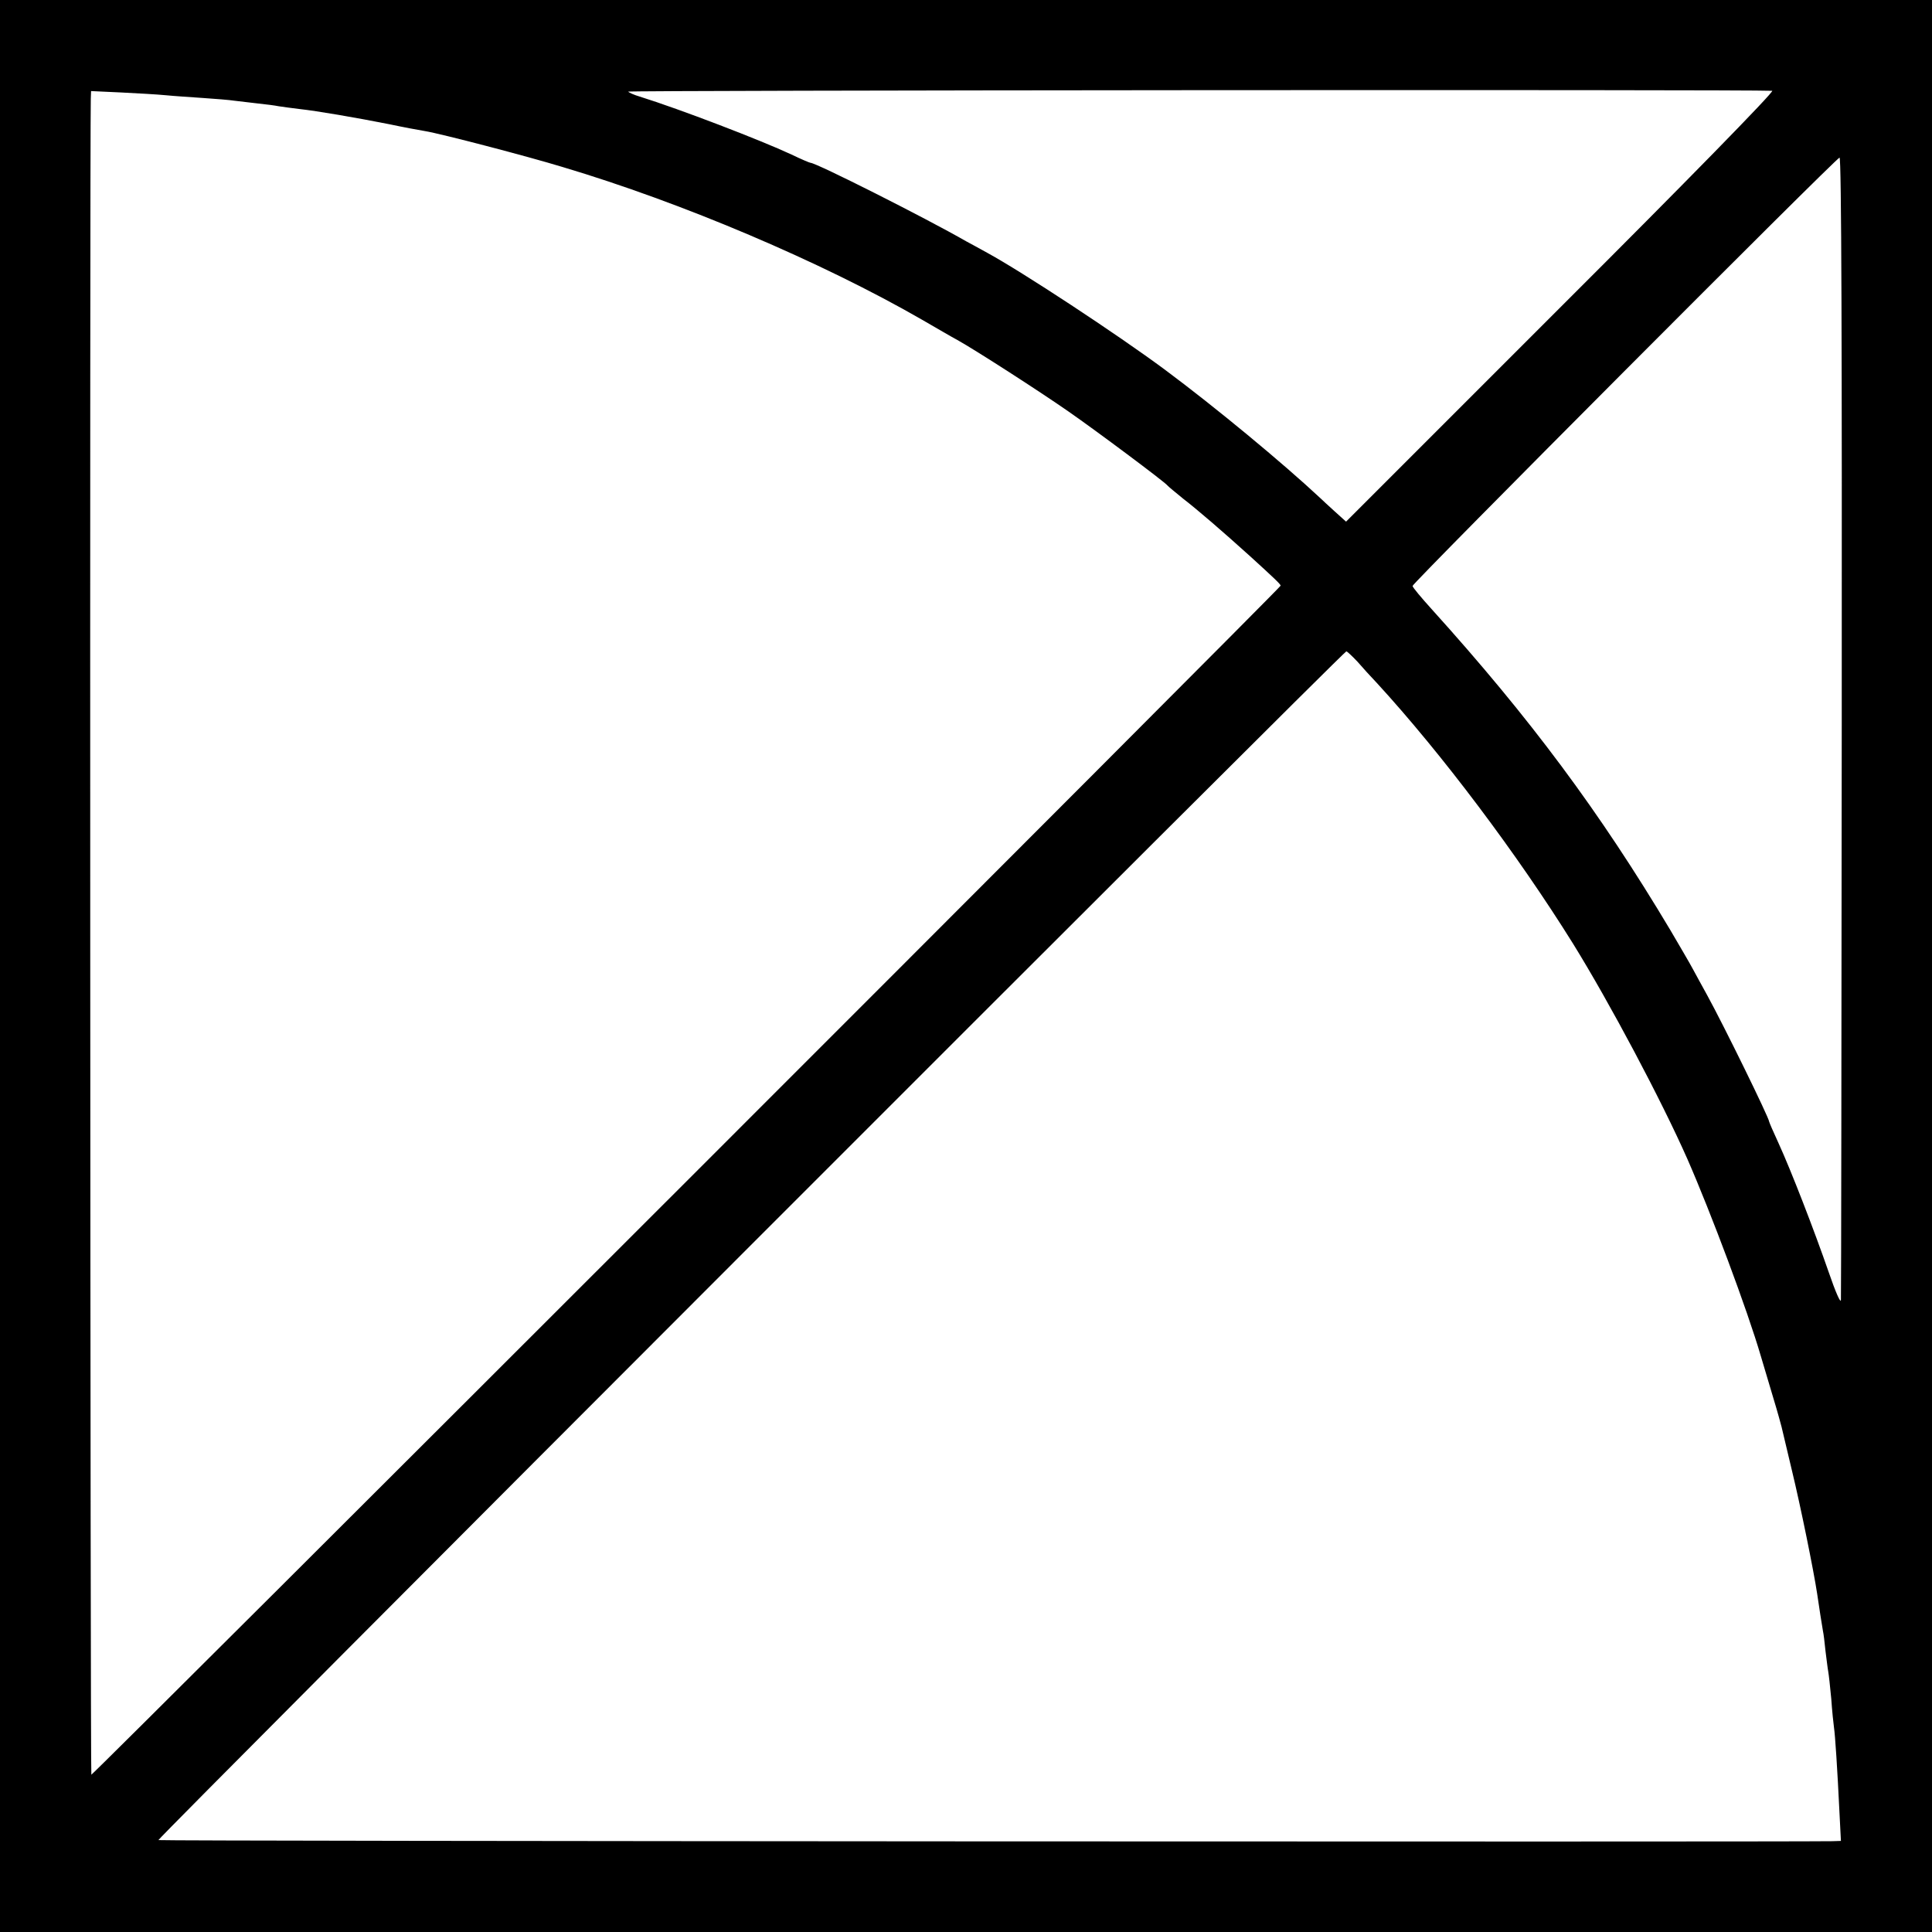 <?xml version="1.0" standalone="no"?>
<!DOCTYPE svg PUBLIC "-//W3C//DTD SVG 20010904//EN"
 "http://www.w3.org/TR/2001/REC-SVG-20010904/DTD/svg10.dtd">
<svg version="1.0" xmlns="http://www.w3.org/2000/svg"
 width="700pt" height="700pt" viewBox="0 0 700 700"
 preserveAspectRatio="xMidYMid meet">
<g transform="translate(0,700) scale(0.1,-0.1)"
fill="#000000" stroke="none">
<path d="M0 3500 l0 -3500 3500 0 3500 0 0 3500 0 3500 -3500 0 -3500 0 0
-3500z m6421 3171 c10 -1 -320 -338 -764 -781 l-780 -780 -41 37 c-22 20 -46
42 -52 48 -137 128 -381 330 -564 466 -174 129 -518 355 -643 423 -31 17 -65
36 -75 41 -148 85 -545 285 -565 285 -3 0 -34 13 -69 30 -114 53 -403 164
-550 210 -21 6 -40 15 -42 18 -3 5 4059 8 4145 3z m-5821 -16 c30 -3 91 -7
135 -10 44 -3 96 -7 115 -10 19 -2 58 -7 85 -10 28 -3 61 -7 75 -10 14 -2 48
-7 75 -10 64 -7 204 -31 325 -55 52 -11 111 -22 130 -25 56 -9 370 -91 498
-130 433 -129 939 -344 1302 -553 52 -30 110 -64 129 -74 68 -38 299 -187 401
-258 101 -70 350 -256 360 -269 3 -4 29 -25 57 -48 53 -41 139 -115 242 -208
89 -81 111 -102 111 -107 0 -8 -4301 -4308 -4309 -4308 -4 0 -6 5905 -2 6073
l1 27 108 -5 c59 -3 132 -7 162 -10z m6073 -2282 c-1 -1132 -2 -2069 -3 -2083
-1 -14 -20 30 -44 100 -53 153 -137 370 -182 468 -19 41 -34 76 -34 78 0 13
-164 348 -225 459 -18 33 -42 76 -52 95 -10 19 -47 82 -81 140 -256 429 -509
769 -864 1162 -38 42 -70 80 -70 85 -1 10 1534 1550 1547 1552 7 1 9 -690 8
-2056z m-1755 230 c18 -21 50 -56 71 -78 234 -255 508 -619 711 -945 133 -215
319 -565 414 -780 85 -194 217 -546 266 -714 10 -33 30 -101 45 -151 15 -49
28 -97 30 -105 2 -8 19 -80 38 -160 31 -128 78 -359 91 -445 6 -43 18 -118 21
-135 2 -8 6 -40 9 -71 4 -31 8 -65 10 -75 2 -11 7 -55 11 -99 3 -44 8 -91 10
-105 4 -26 12 -146 20 -312 l5 -98 -32 -1 c-206 -3 -6060 0 -6064 4 -5 5 4294
4307 4304 4307 3 0 21 -17 40 -37z"/>
</g>
</svg>
